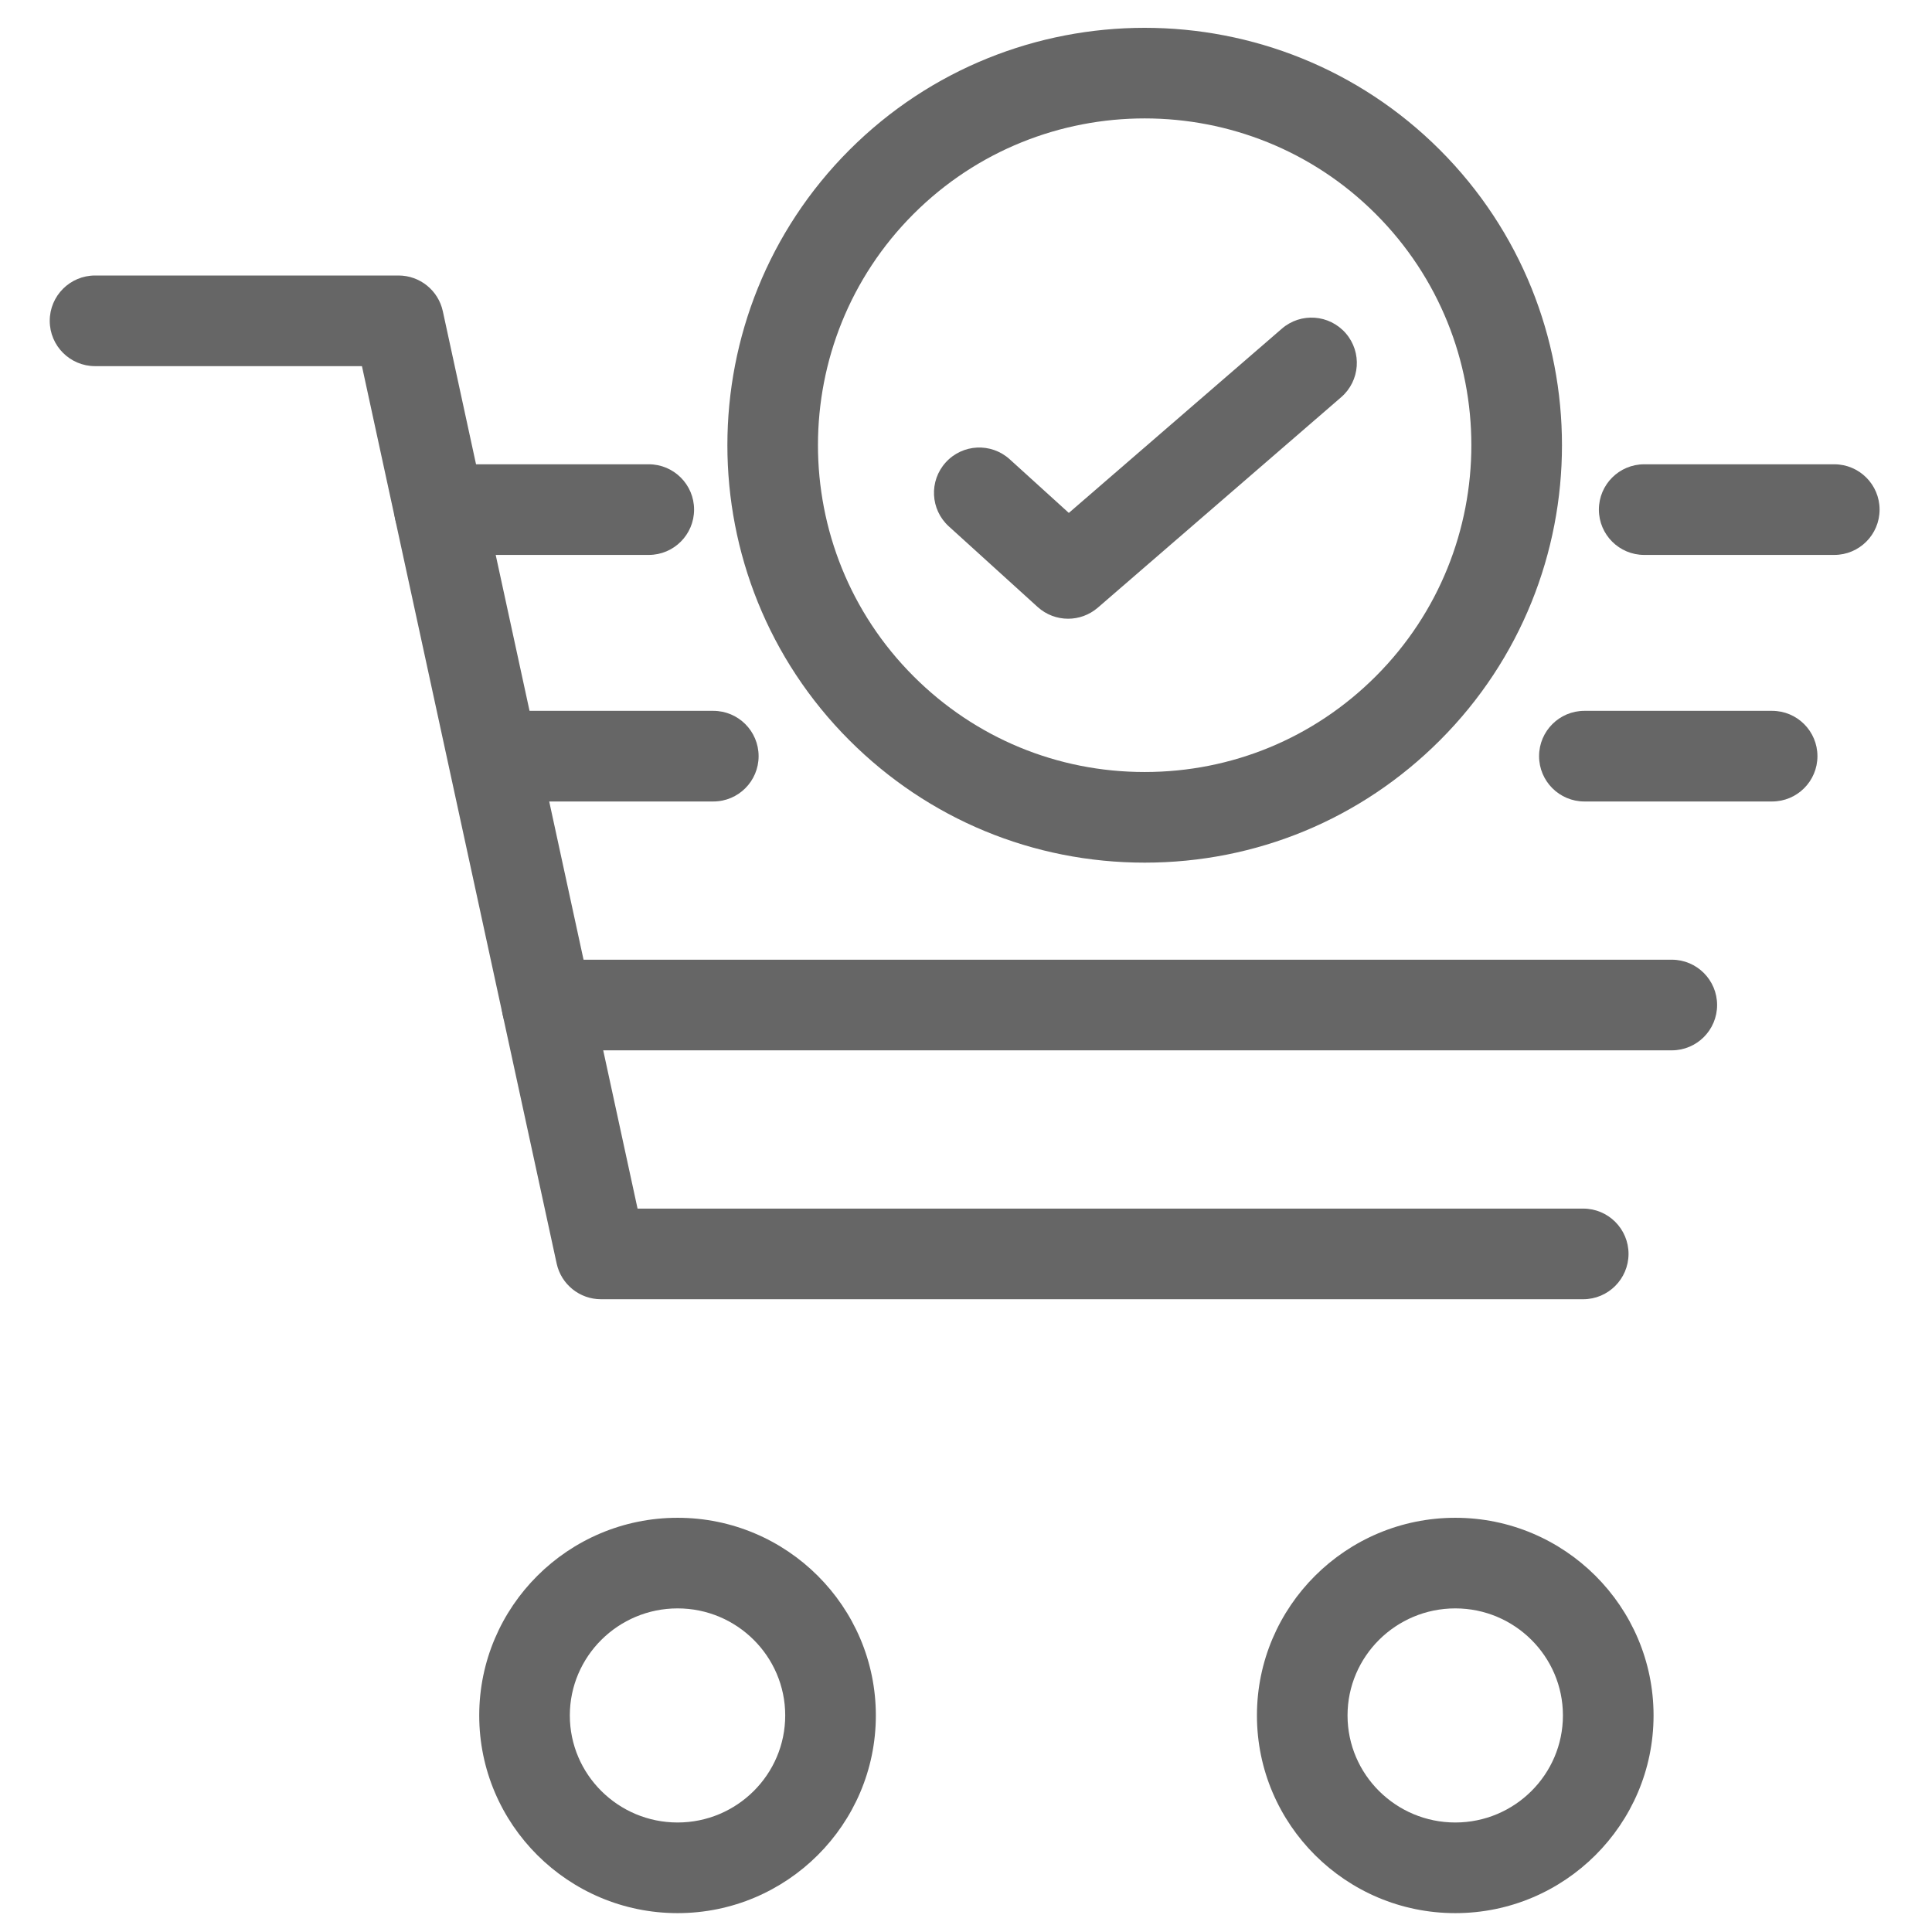 <?xml version="1.0" encoding="utf-8"?>
<!-- Generator: Adobe Illustrator 24.0.2, SVG Export Plug-In . SVG Version: 6.00 Build 0)  -->
<svg version="1.1" xmlns="http://www.w3.org/2000/svg" xmlns:xlink="http://www.w3.org/1999/xlink" x="0px" y="0px"
	 viewBox="0 0 512 512" style="enable-background:new 0 0 512 512;" xml:space="preserve">
<style type="text/css">
	.st0{display:none;}
	.st1{display:inline;}
	.st2{fill:#767676;}
	.st3{fill:#666666;}
	.st4{fill:#767676;stroke:#767676;stroke-miterlimit:10;}
</style>
<g id="Layer_2" class="st0">
	<g class="st1">
		<g>
			<path class="st2" d="M431.36,396.2H132.28c-8.15,0-15.78-3.62-20.93-9.93c-5.13-6.28-7.14-14.44-5.52-22.38
				c0.1-0.51,0.24-1,0.41-1.49l10.63-31.2L74.2,150.91c-1.55-6.56,2.51-13.14,9.07-14.69c6.57-1.56,13.14,2.51,14.69,9.07
				l43.46,183.68c0.43,1.83,0.44,3.74,0.01,5.57c-0.07,0.32-0.19,0.74-0.31,1.12c-0.05,0.19-0.11,0.37-0.18,0.55l-11.25,33.03
				c-0.02,0.71,0.28,1.25,0.56,1.59c0.29,0.36,0.94,0.96,2.01,0.96h299.08c6.74,0,12.21,5.47,12.21,12.21S438.1,396.2,431.36,396.2z
				 M141.39,334.53c-0.01,0.05-0.02,0.09-0.02,0.13C141.37,334.61,141.38,334.57,141.39,334.53z"/>
			<path class="st2" d="M229.81,160.3H86.08c-3.65,0-7.12-1.64-9.44-4.46c-2.32-2.83-3.25-6.54-2.54-10.13l9.61-48.31
				c-1-1.63-2.81-2.7-4.82-2.7H16.81c-6.74,0-12.21-5.47-12.21-12.21c0-6.74,5.47-12.21,12.21-12.21H78.9
				c14.08,0,26.44,9.97,29.37,23.71c0.35,1.62,0.36,3.3,0.03,4.93l-7.35,36.95h128.85c6.74,0,12.21,5.47,12.21,12.21
				C242.02,154.84,236.55,160.3,229.81,160.3z"/>
			<path class="st2" d="M483.57,160.3H330.69c-6.74,0-12.21-5.47-12.21-12.21c0-6.74,5.47-12.21,12.21-12.21h152.88
				c6.74,0,12.21,5.47,12.21,12.21C495.78,154.84,490.31,160.3,483.57,160.3z"/>
			<path class="st2" d="M129.38,344.48c-6.06,0-11.32-4.51-12.1-10.69c-0.84-6.69,3.9-12.79,10.59-13.63l292.61-36.8
				c8.6-1.08,15.63-7.18,17.91-15.55l42.5-156.14c1.77-6.5,8.48-10.34,14.98-8.57c6.51,1.77,10.34,8.48,8.57,14.98l-42.5,156.14
				c-4.88,17.95-19.97,31.04-38.42,33.36l-292.6,36.8C130.4,344.45,129.88,344.48,129.38,344.48z"/>
			<path class="st2" d="M149.8,508c-24.25,0-43.97-19.66-43.97-43.83c0-24.17,19.73-43.83,43.97-43.83
				c24.23,0,43.95,19.66,43.95,43.83C193.75,488.34,174.04,508,149.8,508z M149.8,444.76c-10.79,0-19.56,8.71-19.56,19.42
				c0,10.7,8.77,19.41,19.56,19.41c10.77,0,19.53-8.71,19.53-19.41C169.34,453.47,160.58,444.76,149.8,444.76z"/>
			<path class="st2" d="M399.6,508c-24.24,0-43.96-19.66-43.96-43.83c0-24.17,19.72-43.83,43.96-43.83
				c24.24,0,43.96,19.66,43.96,43.83C443.56,488.34,423.84,508,399.6,508z M399.6,444.76c-10.78,0-19.55,8.71-19.55,19.42
				c0,10.7,8.77,19.41,19.55,19.41s19.55-8.71,19.55-19.41C419.15,453.47,410.38,444.76,399.6,444.76z"/>
		</g>
		<path class="st2" d="M280.37,260.91c-6.74,0-12.21-5.47-12.21-12.21V17.53c0-6.74,5.47-12.21,12.21-12.21s12.21,5.47,12.21,12.21
			V248.7C292.58,255.44,287.11,260.91,280.37,260.91z"/>
		<path class="st2" d="M280.37,260.91c-3.11,0-6.23-1.18-8.61-3.55l-63.18-62.85c-4.78-4.76-4.8-12.48-0.05-17.26
			c4.76-4.78,12.49-4.8,17.26-0.04l54.57,54.29l54.57-54.29c4.78-4.76,12.51-4.73,17.26,0.04c4.75,4.78,4.74,12.51-0.04,17.26
			l-63.18,62.85C286.6,259.73,283.49,260.91,280.37,260.91z"/>
	</g>
</g>
<g id="Layer_3">
	<g>
		<path class="st3" d="M171.93,147.06h-55.46c-6.63,0-12.01-5.38-12.01-12.01s5.38-12.01,12.01-12.01h55.46
			c6.63,0,12.01,5.38,12.01,12.01S178.56,147.06,171.93,147.06z"/>
		<path class="st3" d="M486.1,147.06h-50.37c-6.63,0-12.01-5.38-12.01-12.01s5.38-12.01,12.01-12.01h50.37
			c6.63,0,12.01,5.38,12.01,12.01S492.73,147.06,486.1,147.06z"/>
		<path class="st3" d="M179.57,507c-28.99,0-52.57-23.5-52.57-52.38c0-28.89,23.58-52.39,52.57-52.39
			c28.97,0,52.54,23.5,52.54,52.39C232.11,483.5,208.54,507,179.57,507z M179.57,426.24c-15.75,0-28.56,12.73-28.56,28.37
			c0,15.64,12.81,28.37,28.56,28.37c15.73,0,28.52-12.73,28.52-28.37C208.09,438.97,195.3,426.24,179.57,426.24z"/>
		<path class="st3" d="M385.67,507c-28.99,0-52.57-23.5-52.57-52.38c0-28.89,23.58-52.39,52.57-52.39
			c28.97,0,52.54,23.5,52.54,52.39C438.21,483.5,414.64,507,385.67,507z M385.67,426.24c-15.75,0-28.56,12.73-28.56,28.37
			c0,15.64,12.81,28.37,28.56,28.37c15.73,0,28.52-12.73,28.52-28.37C414.19,438.97,401.39,426.24,385.67,426.24z"/>
		<path class="st3" d="M469.63,212.4h-49.75c-6.63,0-12.01-5.38-12.01-12.01c0-6.63,5.38-12.01,12.01-12.01h49.75
			c6.63,0,12.01,5.38,12.01,12.01C481.64,207.02,476.26,212.4,469.63,212.4z"/>
		<path class="st3" d="M189.04,212.4H130.9c-6.63,0-12.01-5.38-12.01-12.01c0-6.63,5.38-12.01,12.01-12.01h58.13
			c6.63,0,12.01,5.38,12.01,12.01C201.04,207.02,195.67,212.4,189.04,212.4z"/>
		<path class="st3" d="M443.04,278.35H144.95c-6.63,0-12.01-5.38-12.01-12.01c0-6.63,5.38-12.01,12.01-12.01h298.09
			c6.63,0,12.01,5.38,12.01,12.01C455.05,272.98,449.67,278.35,443.04,278.35z"/>
		<path class="st3" d="M419.55,344.31H159.26c-5.65,0-10.54-3.94-11.74-9.46L95.92,97.03H25.19c-6.63,0-12.01-5.38-12.01-12.01
			c0-6.63,5.38-12.01,12.01-12.01h80.42c5.65,0,10.54,3.94,11.74,9.46l51.61,237.82h250.61c6.63,0,12.01,5.38,12.01,12.01
			C431.56,338.93,426.19,344.31,419.55,344.31z"/>
		<path class="st3" d="M303.36,228.61C303.35,228.61,303.35,228.61,303.36,228.61c-29.56,0-57.35-11.51-78.25-32.41
			c-43.13-43.13-43.13-113.33,0.01-156.48c43.14-43.13,113.32-43.13,156.46,0c0,0,0,0,0,0c43.14,43.15,43.15,113.35,0.01,156.48
			C360.69,217.1,332.91,228.61,303.36,228.61z M303.35,31.38c-22.18,0-44.36,8.44-61.25,25.32c-33.77,33.78-33.78,88.74-0.01,122.51
			c16.36,16.37,38.12,25.38,61.25,25.38c0,0,0.01,0,0.01,0c23.14,0,44.89-9.01,61.25-25.37c33.77-33.77,33.77-88.73-0.02-122.52l0,0
			C347.71,39.82,325.53,31.38,303.35,31.38z"/>
		<path class="st3" d="M283.06,163.97c-2.89,0-5.78-1.04-8.07-3.11l-23.54-21.36c-4.91-4.46-5.28-12.05-0.82-16.96
			c4.46-4.92,12.05-5.28,16.96-0.82l15.66,14.21l56.46-48.83c5.01-4.34,12.59-3.79,16.94,1.23c4.34,5.02,3.79,12.6-1.23,16.94
			l-64.5,55.78C288.65,163,285.85,163.97,283.06,163.97z"/>
	</g>
</g>
<g id="Layer_1" class="st0">
	<g class="st1">
		<path class="st4" d="M347.4,170.11c-3.39,0-6.77-1.39-9.18-4.12l-74.61-84.24c-4.45-5.03-3.95-12.68,1.12-17.09
			c5.07-4.41,12.79-3.92,17.24,1.11l74.61,84.24c4.45,5.03,3.95,12.68-1.12,17.09C353.14,169.12,350.26,170.11,347.4,170.11z"/>
		<path class="st4" d="M161.14,170.11c-2.86,0-5.74-0.99-8.05-3.01c-5.07-4.41-5.57-12.06-1.12-17.09l74.6-84.24
			c4.45-5.02,12.17-5.52,17.24-1.11c5.07,4.41,5.57,12.06,1.12,17.09l-74.6,84.24C167.91,168.72,164.53,170.11,161.14,170.11z"/>
		<path class="st4" d="M254.27,93.92c-20.57,0-37.3-16.52-37.3-36.83c0-20.31,16.73-36.83,37.3-36.83c20.57,0,37.3,16.52,37.3,36.83
			C291.57,77.4,274.84,93.92,254.27,93.92z M254.27,44.48c-7.1,0-12.87,5.66-12.87,12.61c0,6.96,5.78,12.61,12.87,12.61
			c7.1,0,12.88-5.66,12.88-12.61C267.14,50.14,261.37,44.48,254.27,44.48z"/>
		<path class="st4" d="M380.51,354.58H137.92c-6.74,0-12.21-5.42-12.21-12.11c0-6.69,5.47-12.11,12.21-12.11h242.59
			c6.74,0,12.21,5.42,12.21,12.11C392.72,349.16,387.25,354.58,380.51,354.58z"/>
		<path class="st4" d="M395.64,288.52H122.79c-6.74,0-12.21-5.42-12.21-12.11c0-6.69,5.47-12.11,12.21-12.11h272.85
			c6.74,0,12.21,5.42,12.21,12.11C407.85,283.09,402.39,288.52,395.64,288.52z"/>
		<path class="st4" d="M365.38,421.17H153.04c-6.74,0-12.21-5.42-12.21-12.11c0-6.69,5.47-12.11,12.21-12.11h212.34
			c6.74,0,12.21,5.42,12.21,12.11C377.6,415.75,372.13,421.17,365.38,421.17z"/>
		<path class="st4" d="M375.81,488.03H135.59c-53.61,0-62.19-31.41-87.66-124.67c-4.39-16.07-9.31-34.09-15.1-54.45
			c-17.82-8.48-29.39-26.45-29.39-46.59v-13.36c0-28.7,23.38-52.04,52.11-52.04H455.9c28.73,0,52.1,23.35,52.1,52.04v13.36
			c0,20.14-11.57,38.11-29.39,46.59c-5.94,20.89-10.95,39.34-15.41,55.78C438.86,454.45,429.75,488.03,375.81,488.03z M55.55,221.14
			c-15.27,0-27.69,12.48-27.69,27.83v13.36c0,11.94,7.59,22.43,18.89,26.1c3.86,1.25,6.84,4.33,7.95,8.2
			c6.54,22.84,12,42.8,16.81,60.41c25.85,94.68,30.45,106.78,64.08,106.78h240.22c33.25,0,38.44-11.91,63.8-105.4
			c4.88-17.99,10.41-38.38,17.12-61.79c1.11-3.87,4.09-6.95,7.95-8.2c11.3-3.67,18.89-14.16,18.89-26.1v-13.36
			c0-15.34-12.41-27.83-27.67-27.83H55.55z"/>
	</g>
</g>
</svg>
